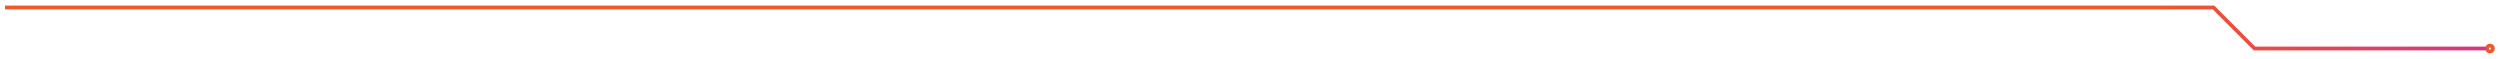 <?xml version="1.0" encoding="UTF-8"?> <svg xmlns="http://www.w3.org/2000/svg" width="2000" height="47" viewBox="0 0 2000 47" fill="none"><g style="mix-blend-mode:screen" filter="url(#filter0_f_170_4294)"><path d="M4 6H1770.83L1803.62 38.795H1989.6" stroke="url(#paint0_linear_170_4294)" stroke-width="3" stroke-miterlimit="10"></path><path d="M1989.6 38.795C1989.6 39.264 1989.74 39.724 1990 40.115C1990.26 40.506 1990.62 40.811 1991.06 40.992C1991.49 41.173 1991.97 41.221 1992.43 41.13C1992.89 41.04 1993.31 40.814 1993.64 40.482C1993.97 40.151 1994.2 39.728 1994.29 39.268C1994.38 38.808 1994.33 38.331 1994.15 37.898C1993.97 37.465 1993.66 37.096 1993.27 36.837C1992.88 36.579 1992.42 36.442 1991.95 36.445C1991.33 36.445 1990.73 36.693 1990.29 37.133C1989.85 37.574 1989.6 38.172 1989.6 38.795Z" stroke="#F15727" stroke-width="3" stroke-miterlimit="10"></path></g><g style="mix-blend-mode:screen"><path d="M5 6H1770.83L1803.62 38.795H1989.6" stroke="url(#paint1_linear_170_4294)" stroke-miterlimit="10"></path><path d="M1989.6 38.795C1989.6 39.264 1989.74 39.724 1990 40.115C1990.26 40.506 1990.62 40.811 1991.06 40.992C1991.49 41.173 1991.97 41.221 1992.43 41.13C1992.89 41.04 1993.31 40.814 1993.64 40.482C1993.97 40.151 1994.2 39.728 1994.29 39.268C1994.38 38.808 1994.33 38.331 1994.15 37.898C1993.97 37.465 1993.66 37.096 1993.27 36.837C1992.88 36.579 1992.42 36.442 1991.95 36.445C1991.33 36.445 1990.73 36.693 1990.29 37.133C1989.85 37.574 1989.6 38.172 1989.6 38.795Z" stroke="#F15727" stroke-miterlimit="10"></path></g><defs><filter id="filter0_f_170_4294" x="0" y="0.5" width="1999.83" height="46.175" filterUnits="userSpaceOnUse" color-interpolation-filters="sRGB"><feFlood flood-opacity="0" result="BackgroundImageFix"></feFlood><feBlend mode="normal" in="SourceGraphic" in2="BackgroundImageFix" result="shape"></feBlend><feGaussianBlur stdDeviation="2" result="effect1_foregroundBlur_170_4294"></feGaussianBlur></filter><linearGradient id="paint0_linear_170_4294" x1="2129.6" y1="22.39" x2="1725" y2="22.39" gradientUnits="userSpaceOnUse"><stop stop-color="#C125BA"></stop><stop offset="1" stop-color="#F15727"></stop></linearGradient><linearGradient id="paint1_linear_170_4294" x1="2129.6" y1="22.39" x2="1725" y2="22.39" gradientUnits="userSpaceOnUse"><stop stop-color="#C125BA"></stop><stop offset="1" stop-color="#F15727"></stop></linearGradient></defs></svg> 